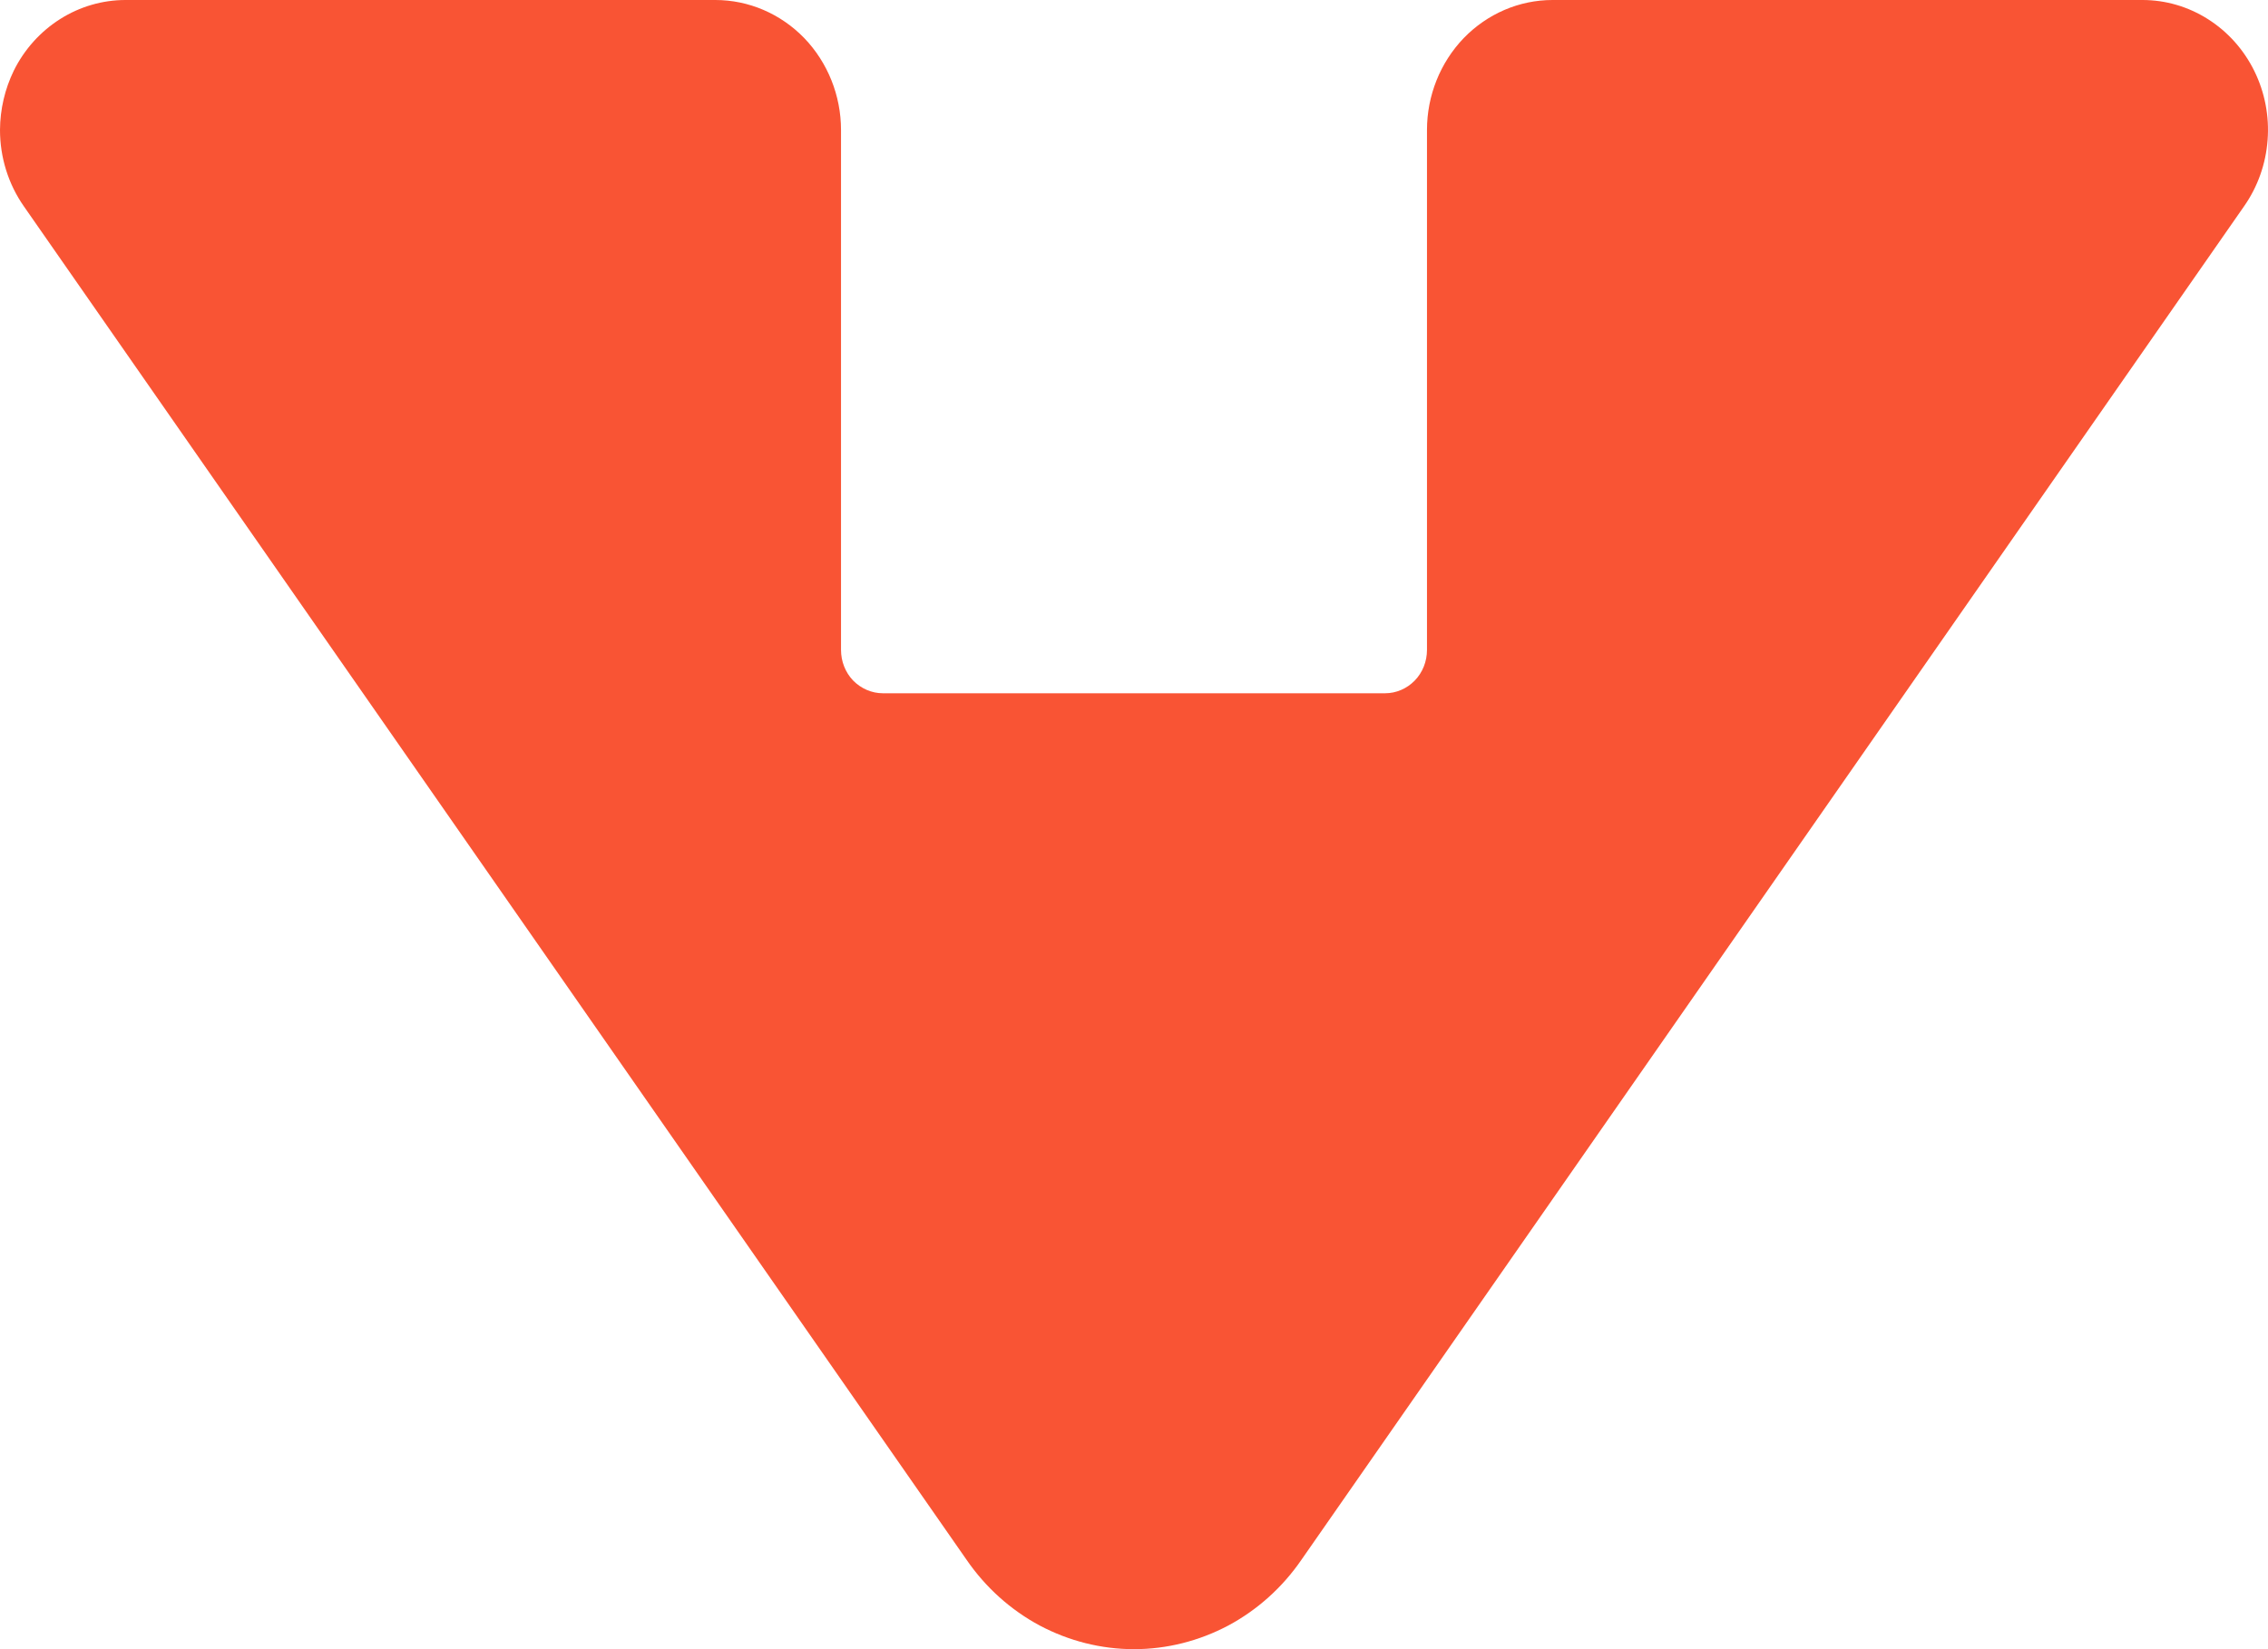 <svg width="22" height="16" viewBox="0 0 22 16" fill="none" xmlns="http://www.w3.org/2000/svg">
<path d="M-5.51237e-08 1.261C0.001 1.061 0.047 0.864 0.134 0.685C0.236 0.479 0.392 0.306 0.583 0.185C0.774 0.064 0.994 -8.48418e-05 1.218 -8.25706e-07L6.939 -5.75623e-07C7.262 -5.61501e-07 7.572 0.133 7.801 0.369C8.029 0.606 8.158 0.927 8.158 1.261L8.158 6.305C8.158 6.417 8.2 6.524 8.276 6.603C8.353 6.681 8.456 6.726 8.564 6.726L13.436 6.726C13.544 6.726 13.647 6.681 13.723 6.603C13.8 6.524 13.842 6.417 13.842 6.305L13.842 1.261C13.842 0.927 13.971 0.606 14.199 0.369C14.428 0.133 14.737 -2.34764e-07 15.06 -2.20642e-07L20.782 2.94411e-08C21.006 -3.98238e-05 21.226 0.064 21.418 0.186C21.609 0.307 21.765 0.481 21.867 0.688C21.969 0.895 22.014 1.127 21.996 1.359C21.979 1.59 21.9 1.813 21.768 2.001L12.624 15.133C12.44 15.401 12.196 15.62 11.914 15.771C11.631 15.921 11.318 16 11 16C10.682 16 10.369 15.921 10.086 15.771C9.804 15.62 9.56 15.401 9.376 15.133L0.231 2.001C0.081 1.786 -6.11019e-05 1.527 -5.51237e-08 1.261Z" fill="#F95434"/>
</svg>
